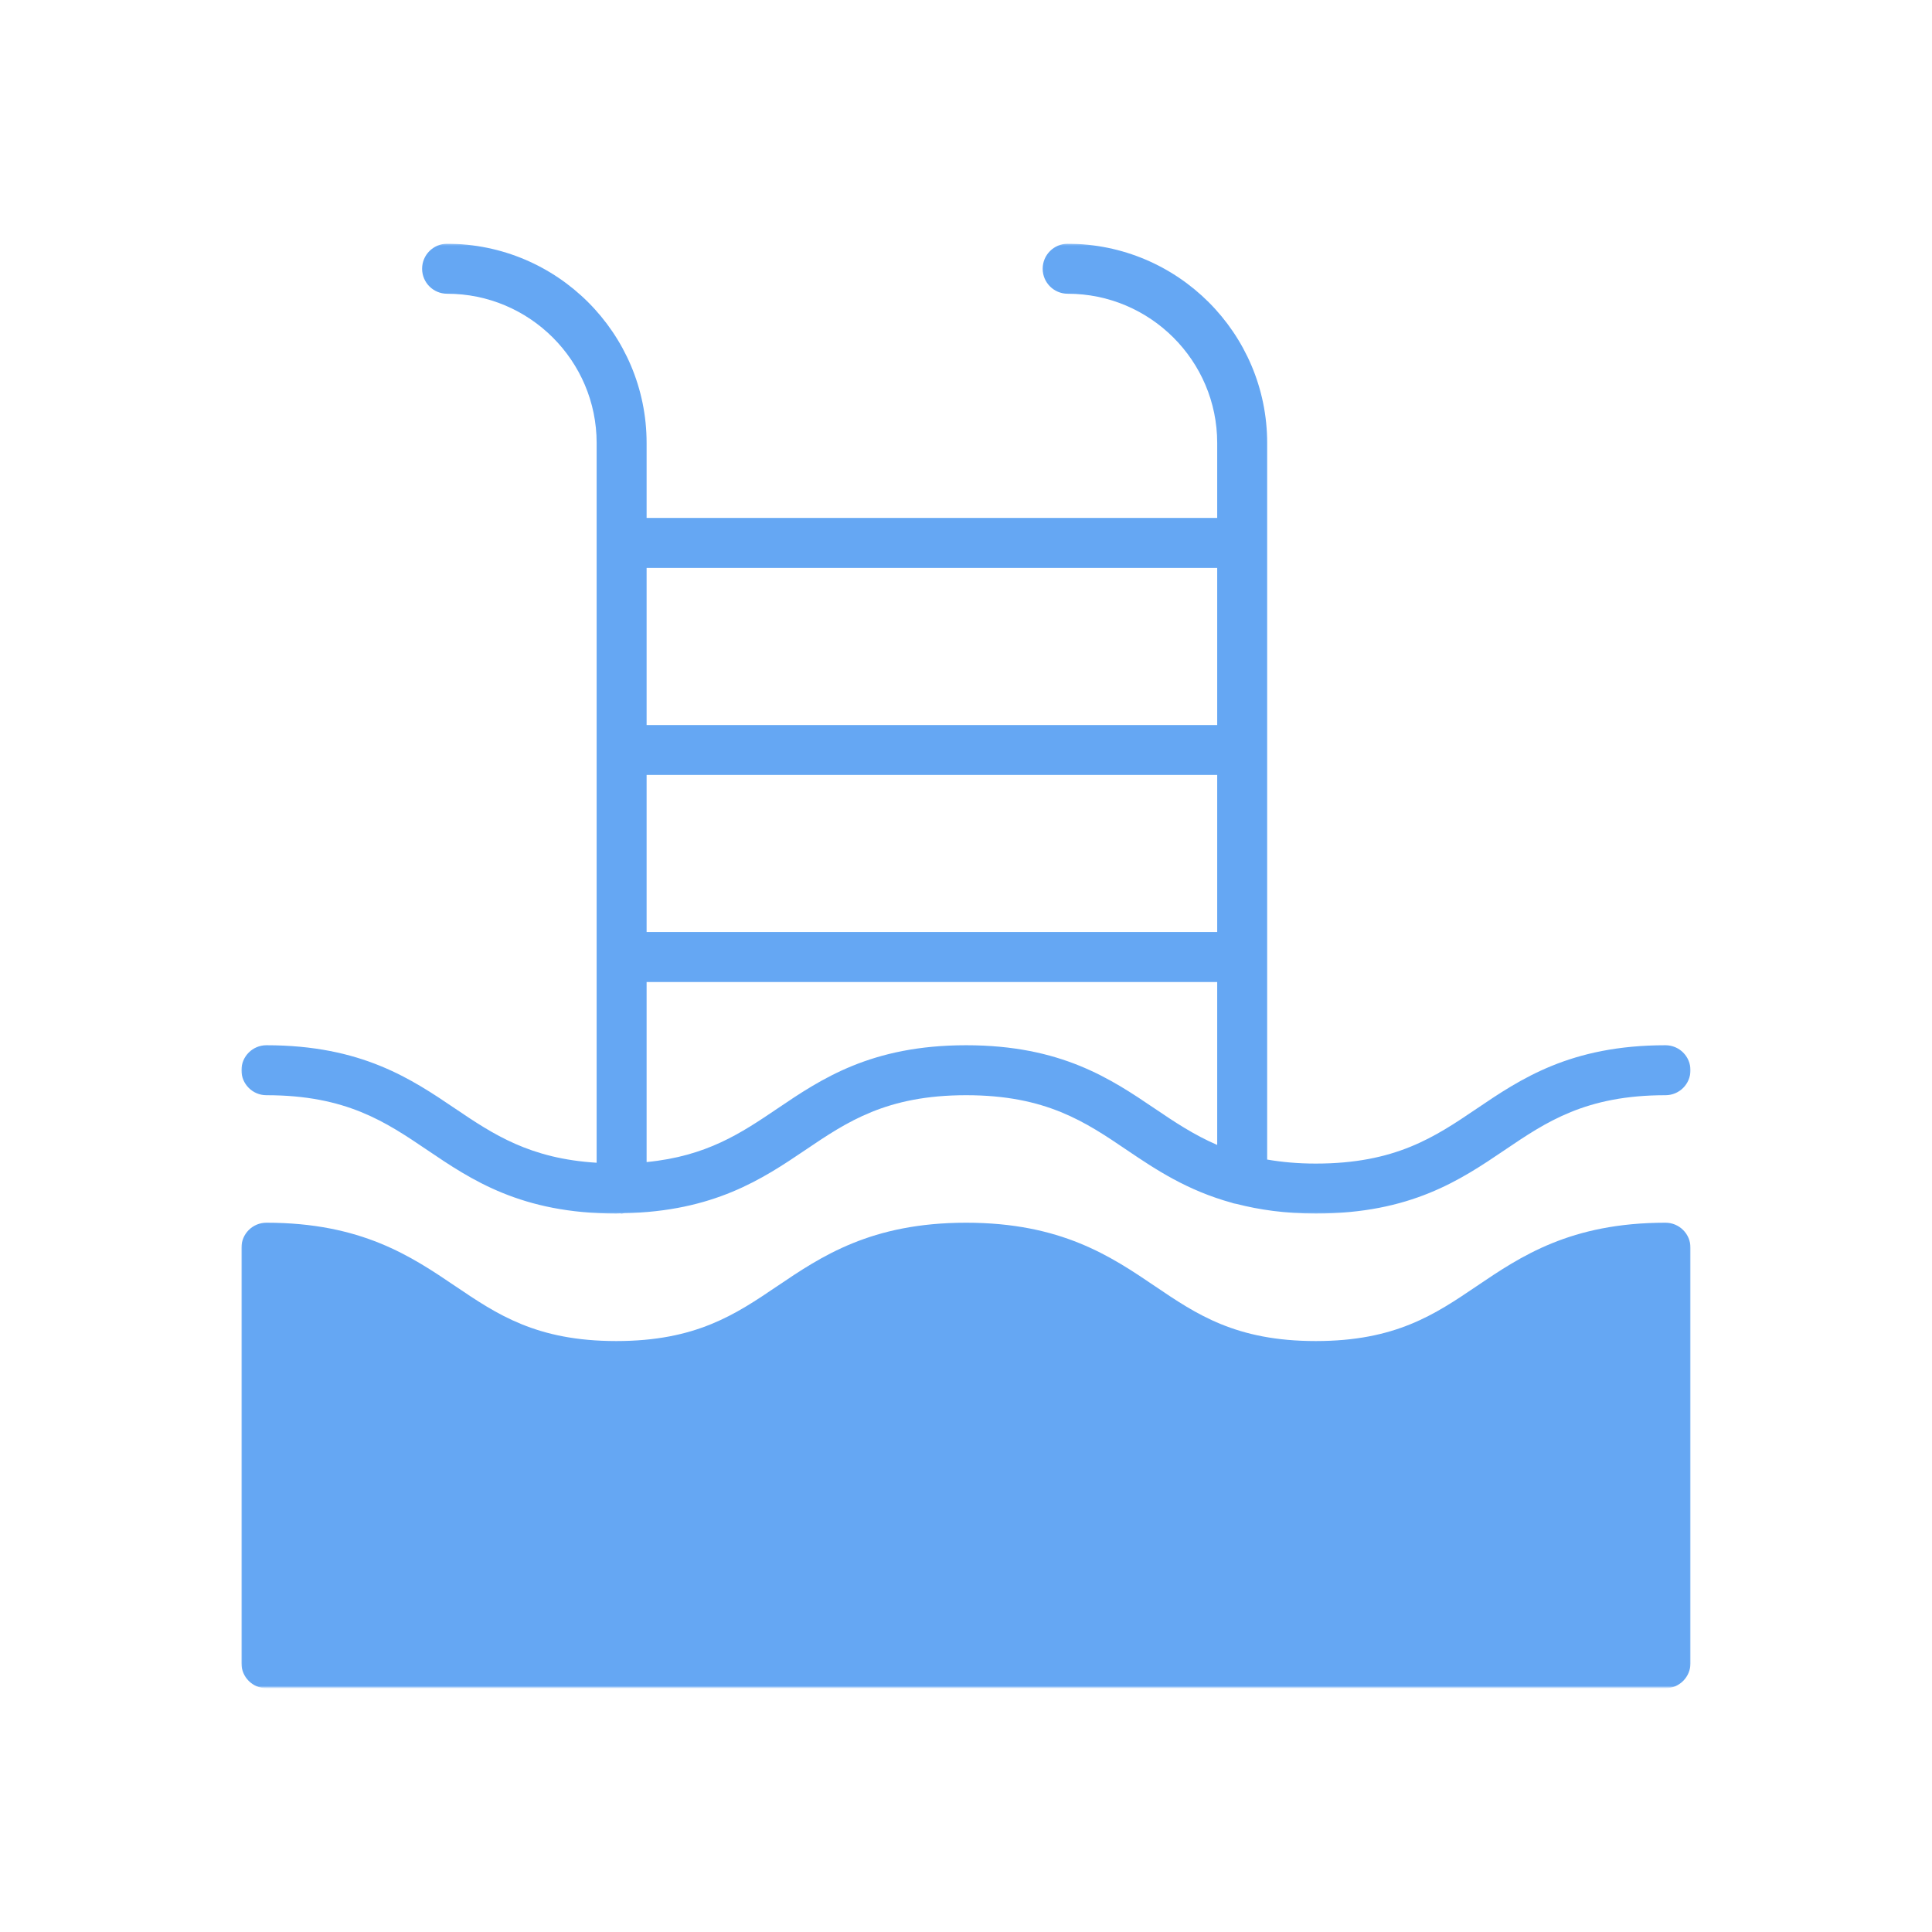 <svg width="1080" height="1080" viewBox="0 0 1080 1080" fill="none" xmlns="http://www.w3.org/2000/svg">
<mask id="mask0_73_273" style="mask-type:luminance" maskUnits="userSpaceOnUse" x="134" y="136" width="812" height="543">
<path d="M134.74 136.255H945.333V678.666H134.74V136.255Z" fill="white"/>
</mask>
<g mask="url(#mask0_73_273)">
<path d="M148.922 584.297C202.099 584.297 229.963 603.146 254.542 619.771C275.828 634.161 296.24 647.698 333.526 649.979V247.625C333.526 201.625 296.031 164.198 249.932 164.198C242.213 164.198 235.963 157.953 235.963 150.234C235.963 142.51 242.213 136.266 249.932 136.266C311.427 136.266 361.458 186.224 361.458 247.625V289.536H680.422V247.625C680.422 201.625 642.932 164.198 596.833 164.198C589.115 164.198 582.865 157.953 582.865 150.234C582.865 142.51 589.115 136.266 596.833 136.266C658.328 136.266 708.354 186.224 708.354 247.625V648.203C716.463 649.589 725.349 650.448 735.526 650.448C780.125 650.448 802.135 635.552 825.448 619.771C850.021 603.146 877.87 584.297 931.021 584.297C938.74 584.297 944.99 590.547 944.99 598.266C944.99 605.984 938.74 612.229 931.021 612.229C886.422 612.229 864.411 627.125 841.104 642.906C816.526 659.531 788.677 678.38 735.526 678.38C718.323 678.38 703.974 676.266 691.328 673.026C690.443 672.823 689.521 672.75 688.708 672.385C663.672 665.505 646.042 653.781 629.974 642.906C606.667 627.125 584.667 612.229 540.083 612.229C495.469 612.229 473.443 627.141 450.12 642.906C426.213 659.068 399.031 677.188 348.687 678.193C348.276 678.229 347.917 678.432 347.49 678.432C347.219 678.432 346.995 678.297 346.724 678.281C345.948 678.286 345.292 678.38 344.505 678.38C291.328 678.38 263.463 659.531 238.885 642.906C215.562 627.141 193.536 612.229 148.922 612.229C141.203 612.229 134.958 605.984 134.958 598.266C134.958 590.547 141.203 584.297 148.922 584.297ZM361.458 649.604C395.068 646.323 414.318 633.391 434.463 619.771C459.057 603.146 486.906 584.297 540.083 584.297C593.219 584.297 621.068 603.146 645.63 619.771C656.656 627.234 667.463 634.443 680.422 640.026V548.958H361.458V649.604ZM361.458 521.026H680.422V433.224H361.458V521.026ZM361.458 405.292H680.422V317.469H361.458V405.292Z" fill="#65A7F3"/>
</g>
<mask id="mask1_73_273" style="mask-type:luminance" maskUnits="userSpaceOnUse" x="134" y="682" width="812" height="262">
<path d="M134.74 682.667H945.333V943.256H134.74V682.667Z" fill="white"/>
</mask>
<g mask="url(#mask1_73_273)">
<path d="M148.922 683.506C202.099 683.506 229.963 702.355 254.542 718.98C277.865 734.745 299.891 749.657 344.505 749.657C389.115 749.657 411.141 734.745 434.463 718.98C459.057 702.355 486.906 683.506 540.083 683.506C593.219 683.506 621.068 702.355 645.63 718.98C668.943 734.761 690.943 749.657 735.526 749.657C780.125 749.657 802.135 734.761 825.448 718.98C850.021 702.355 877.875 683.506 931.021 683.506C938.745 683.506 944.99 689.756 944.99 697.475V929.766C944.99 937.485 938.745 943.735 931.021 943.735H148.922C141.203 943.735 134.958 937.485 134.958 929.766V697.475C134.958 689.756 141.203 683.506 148.922 683.506Z" fill="#65A7F3"/>
</g>
</svg>
